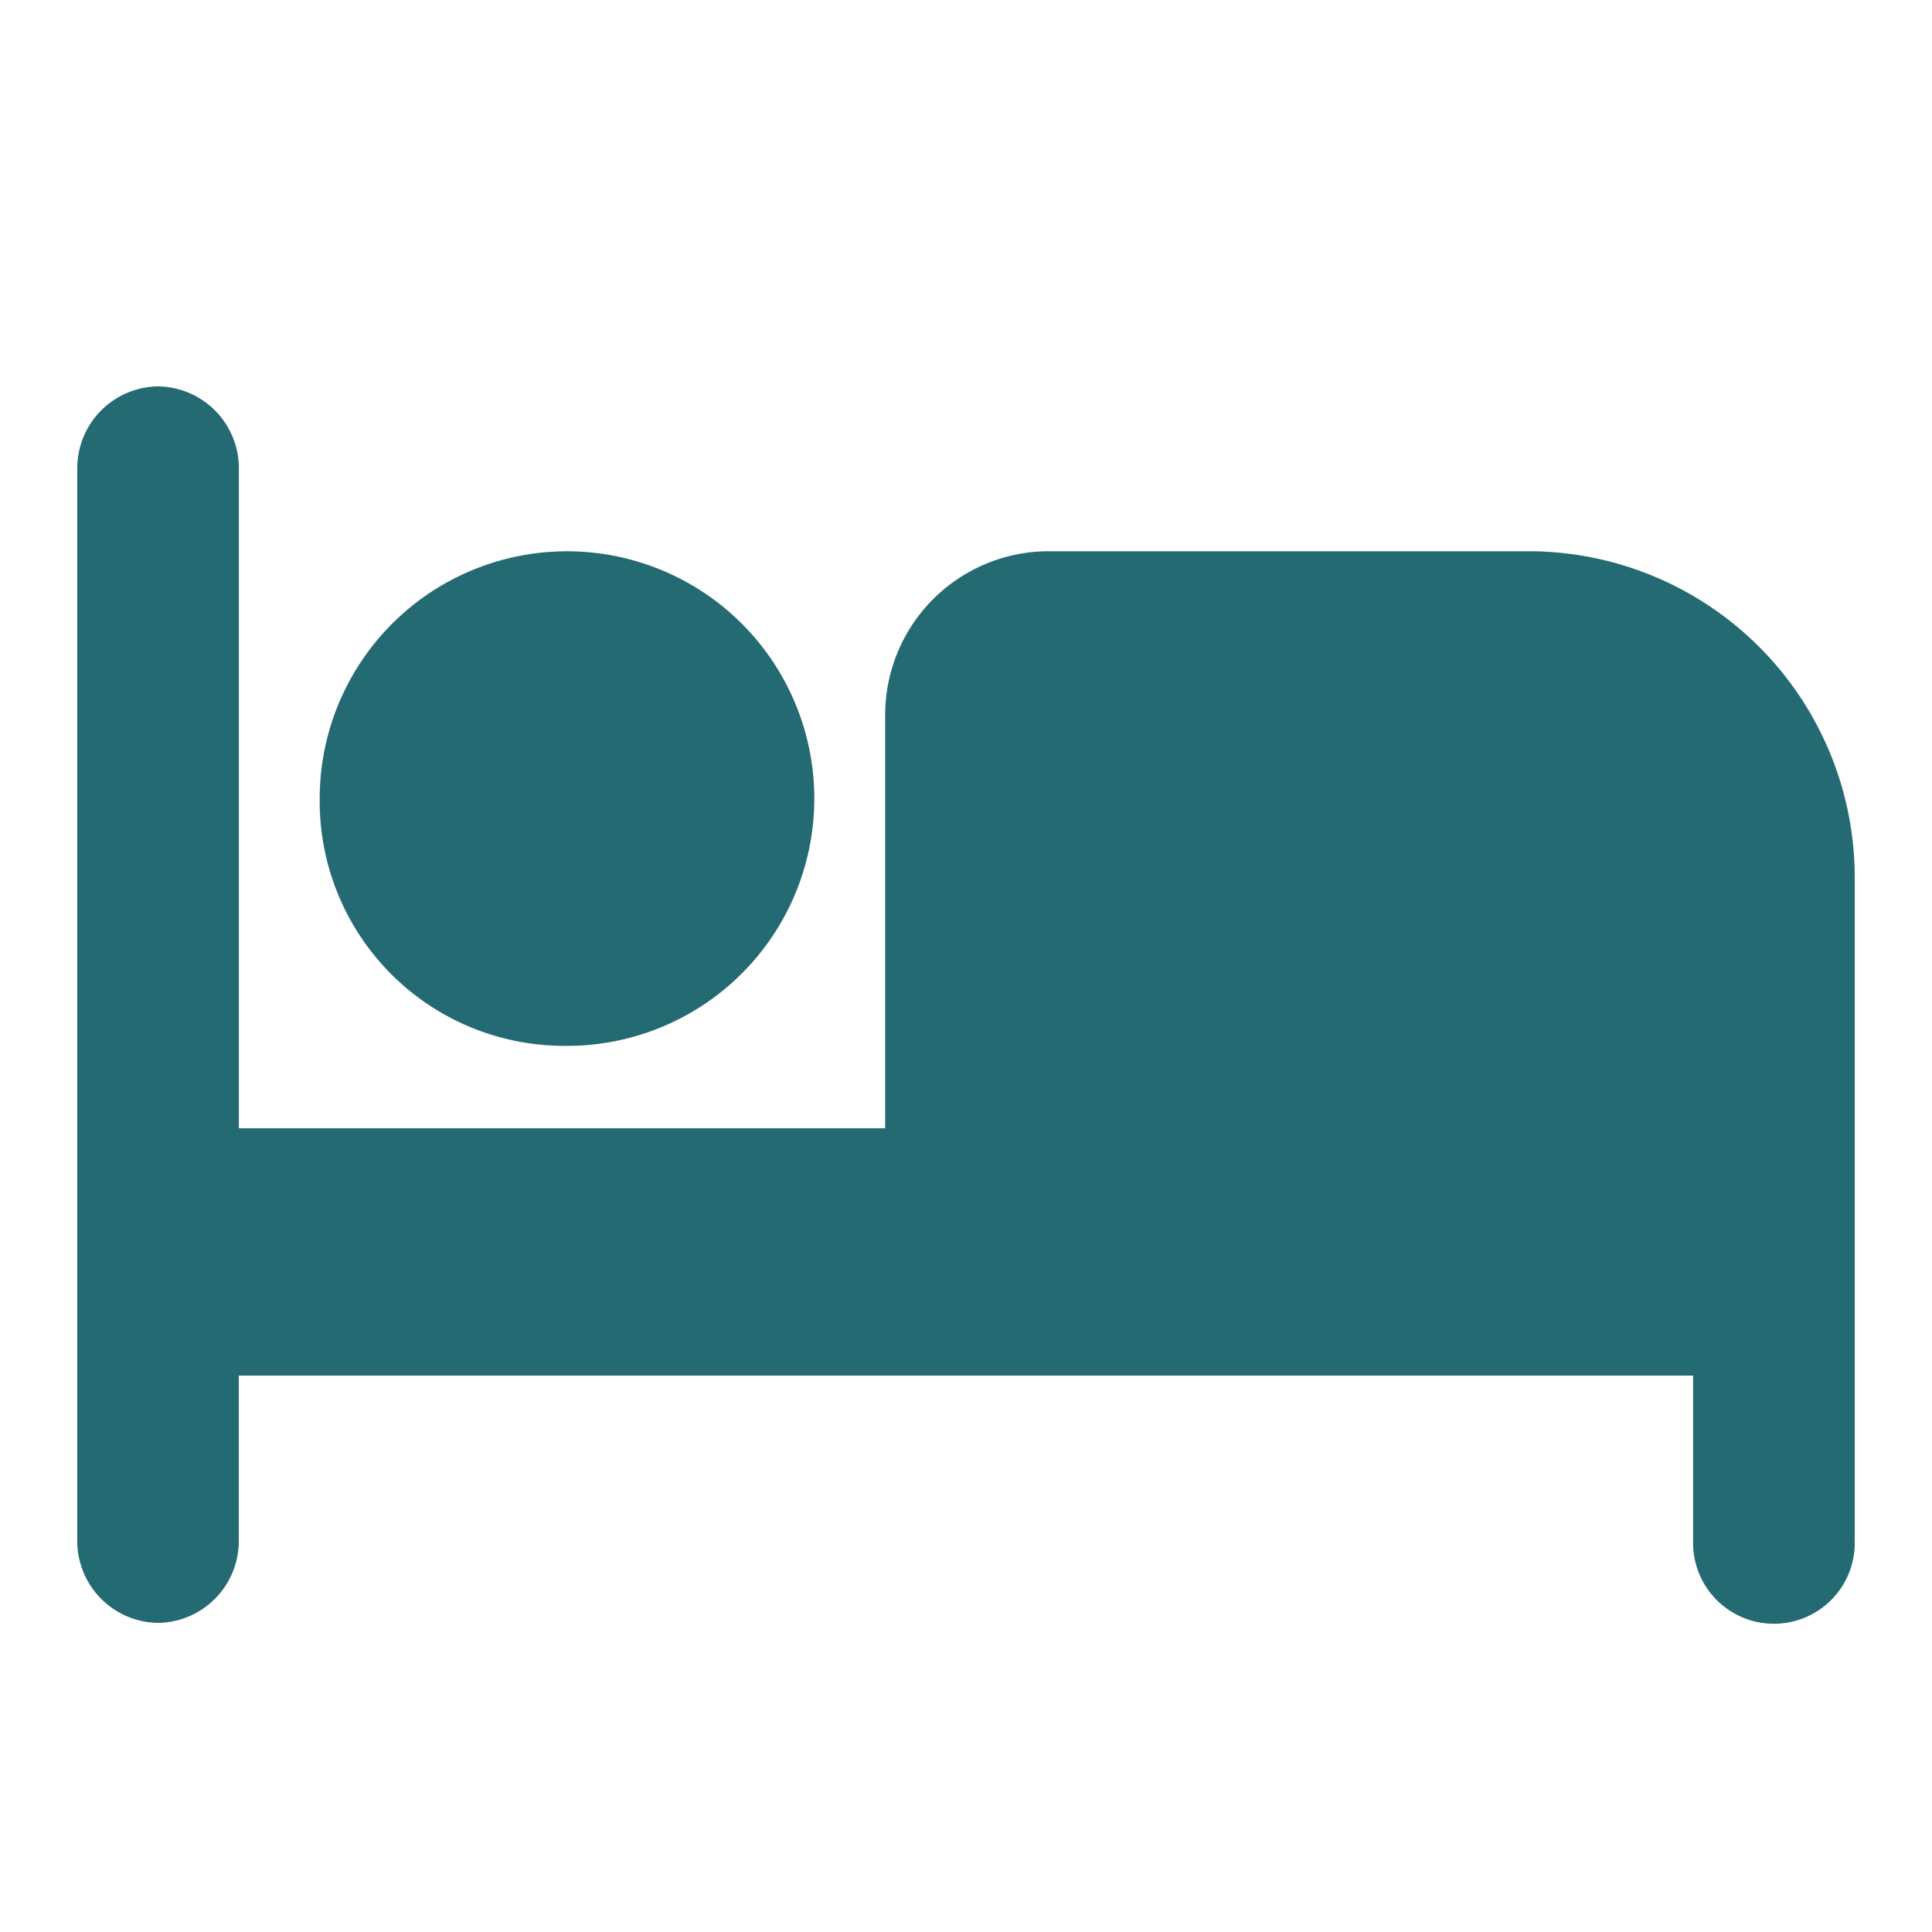 <svg id="Group_109" data-name="Group 109" xmlns="http://www.w3.org/2000/svg" width="25" height="25" viewBox="0 0 25 25">
  <path id="Path_223" data-name="Path 223" d="M0,0H25V25H0Z" fill="none"/>
  <path id="Path_224" data-name="Path 224" d="M7.273,13.533a3.2,3.2,0,1,0-3.136-3.2A3.164,3.164,0,0,0,7.273,13.533Zm12.545-6.4H13.545a2.119,2.119,0,0,0-2.091,2.133V14.6H3.091V6.067A1.059,1.059,0,0,0,2.045,5,1.059,1.059,0,0,0,1,6.067V19.933A1.059,1.059,0,0,0,2.045,21a1.059,1.059,0,0,0,1.045-1.067V17.8H21.909v2.133a1.046,1.046,0,1,0,2.091,0V11.4A4.224,4.224,0,0,0,19.818,7.133Z" transform="translate(0)" fill="#246a73"/>
</svg>
